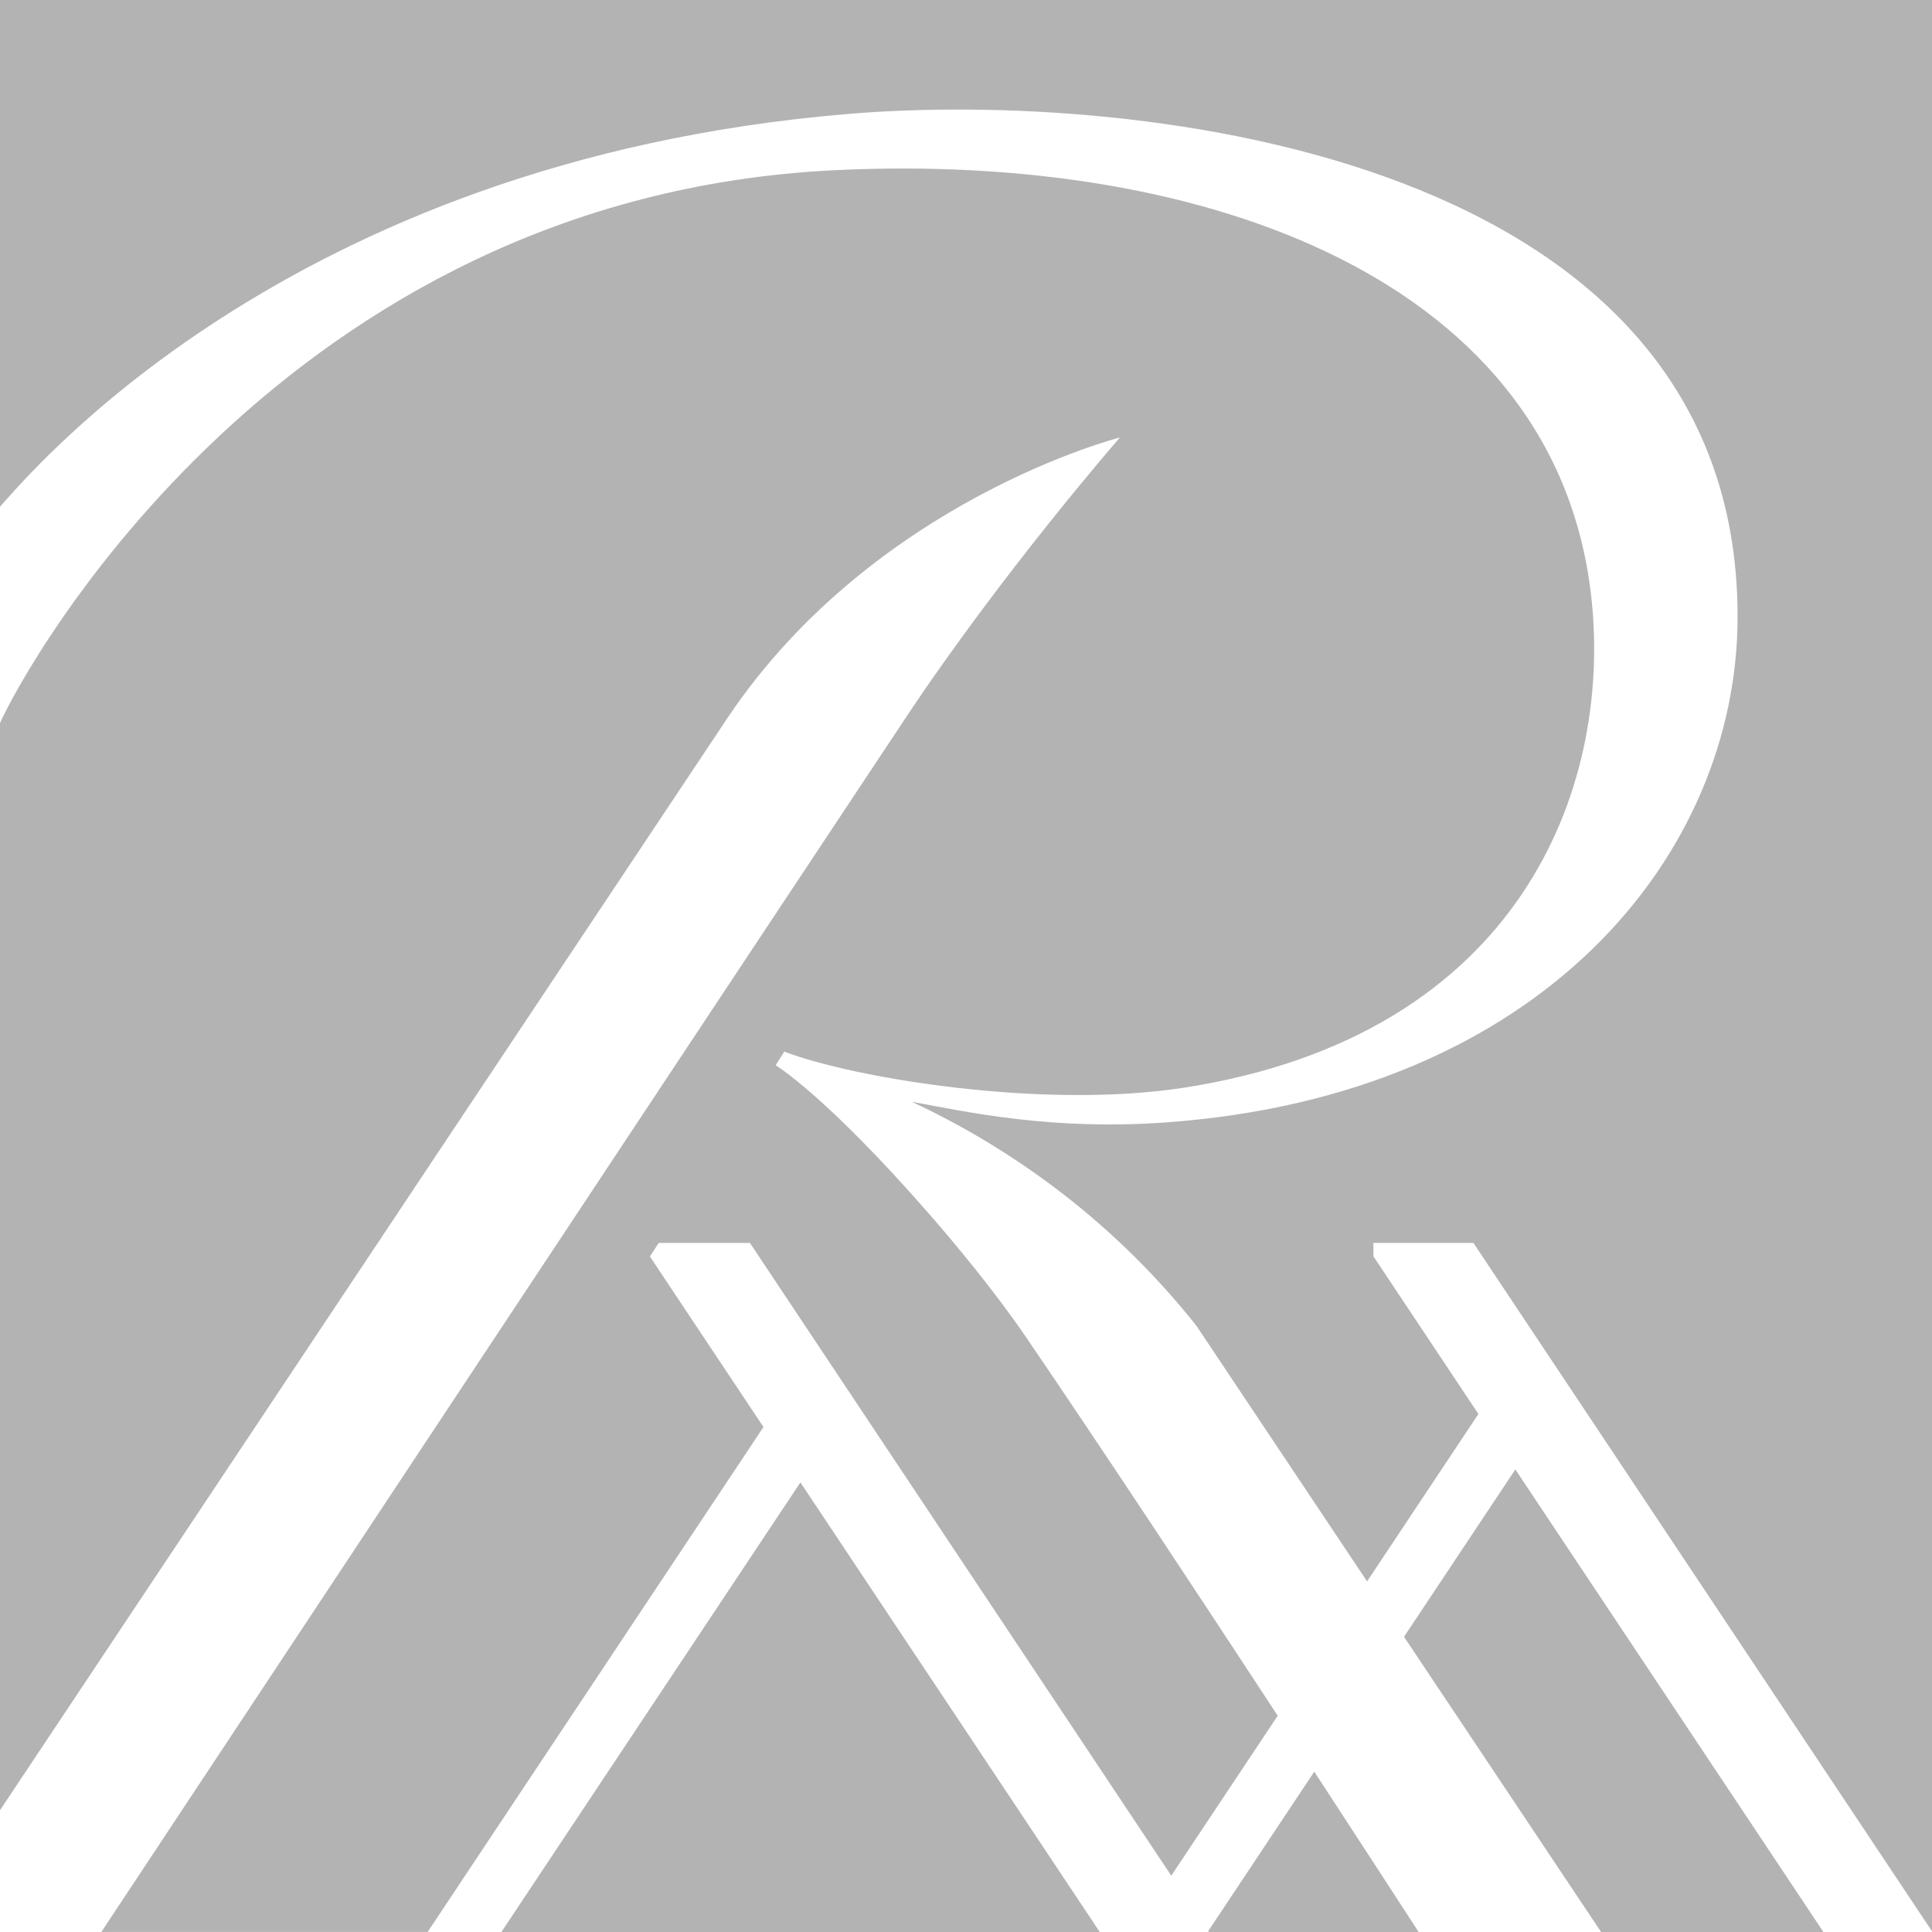 <?xml version="1.0" encoding="UTF-8"?> <svg xmlns="http://www.w3.org/2000/svg" width="107" height="107" viewBox="0 0 107 107" fill="none"><g clip-path="url(#clip0_1123_189)"><path d="M43.436 58.241C43.432 58.241 42.958 58.998 42.958 58.998C42.958 58.998 45.723 60.652 51.481 67.257C52.801 68.767 55.08 71.496 56.816 74.043C61.021 80.209 66.402 88.363 70.763 95.022L64.869 103.882L41.533 68.837H36.482L35.993 69.586L42.283 79.033L23.685 106.996H5.614C7.75 103.766 40.147 54.828 50.138 39.786C55.55 31.644 62.026 24.228 62.026 24.228C62.026 24.228 48.453 27.676 40.353 39.67C40.303 39.736 10.736 84.135 0 100.256V40.046C1.386 36.921 15.671 10.918 46.212 9.427C66.849 8.414 86.363 15.566 88.157 33.314C89.206 43.646 84.232 57.317 65.618 60.233C57.752 61.464 47.218 59.697 43.436 58.241ZM27.769 107H60.908L44.329 82.1L27.769 107ZM78.567 107C78.33 106.639 76.016 103.059 72.789 98.12L66.915 106.95L66.95 107H78.567ZM77.759 90.65L88.674 107H100.986L83.925 81.382L77.759 90.65ZM81.603 68.837H76.062L76.066 69.582L81.879 78.311L75.713 87.582L66.259 73.422C61.242 67.105 55.348 63.288 50.495 61.017C53.578 61.592 58.264 62.613 64.519 62.166C85.463 60.679 96.233 47.276 96.233 34.152C96.233 8.585 63.121 4.954 46.938 6.313C15.655 8.93 1.355 26.604 0 28.064V0H107V106.961L81.603 68.837Z" fill="#B3B3B3"></path></g><defs><clipPath id="clip0_1123_189"><rect width="107" height="107" fill="white"></rect></clipPath></defs></svg> 